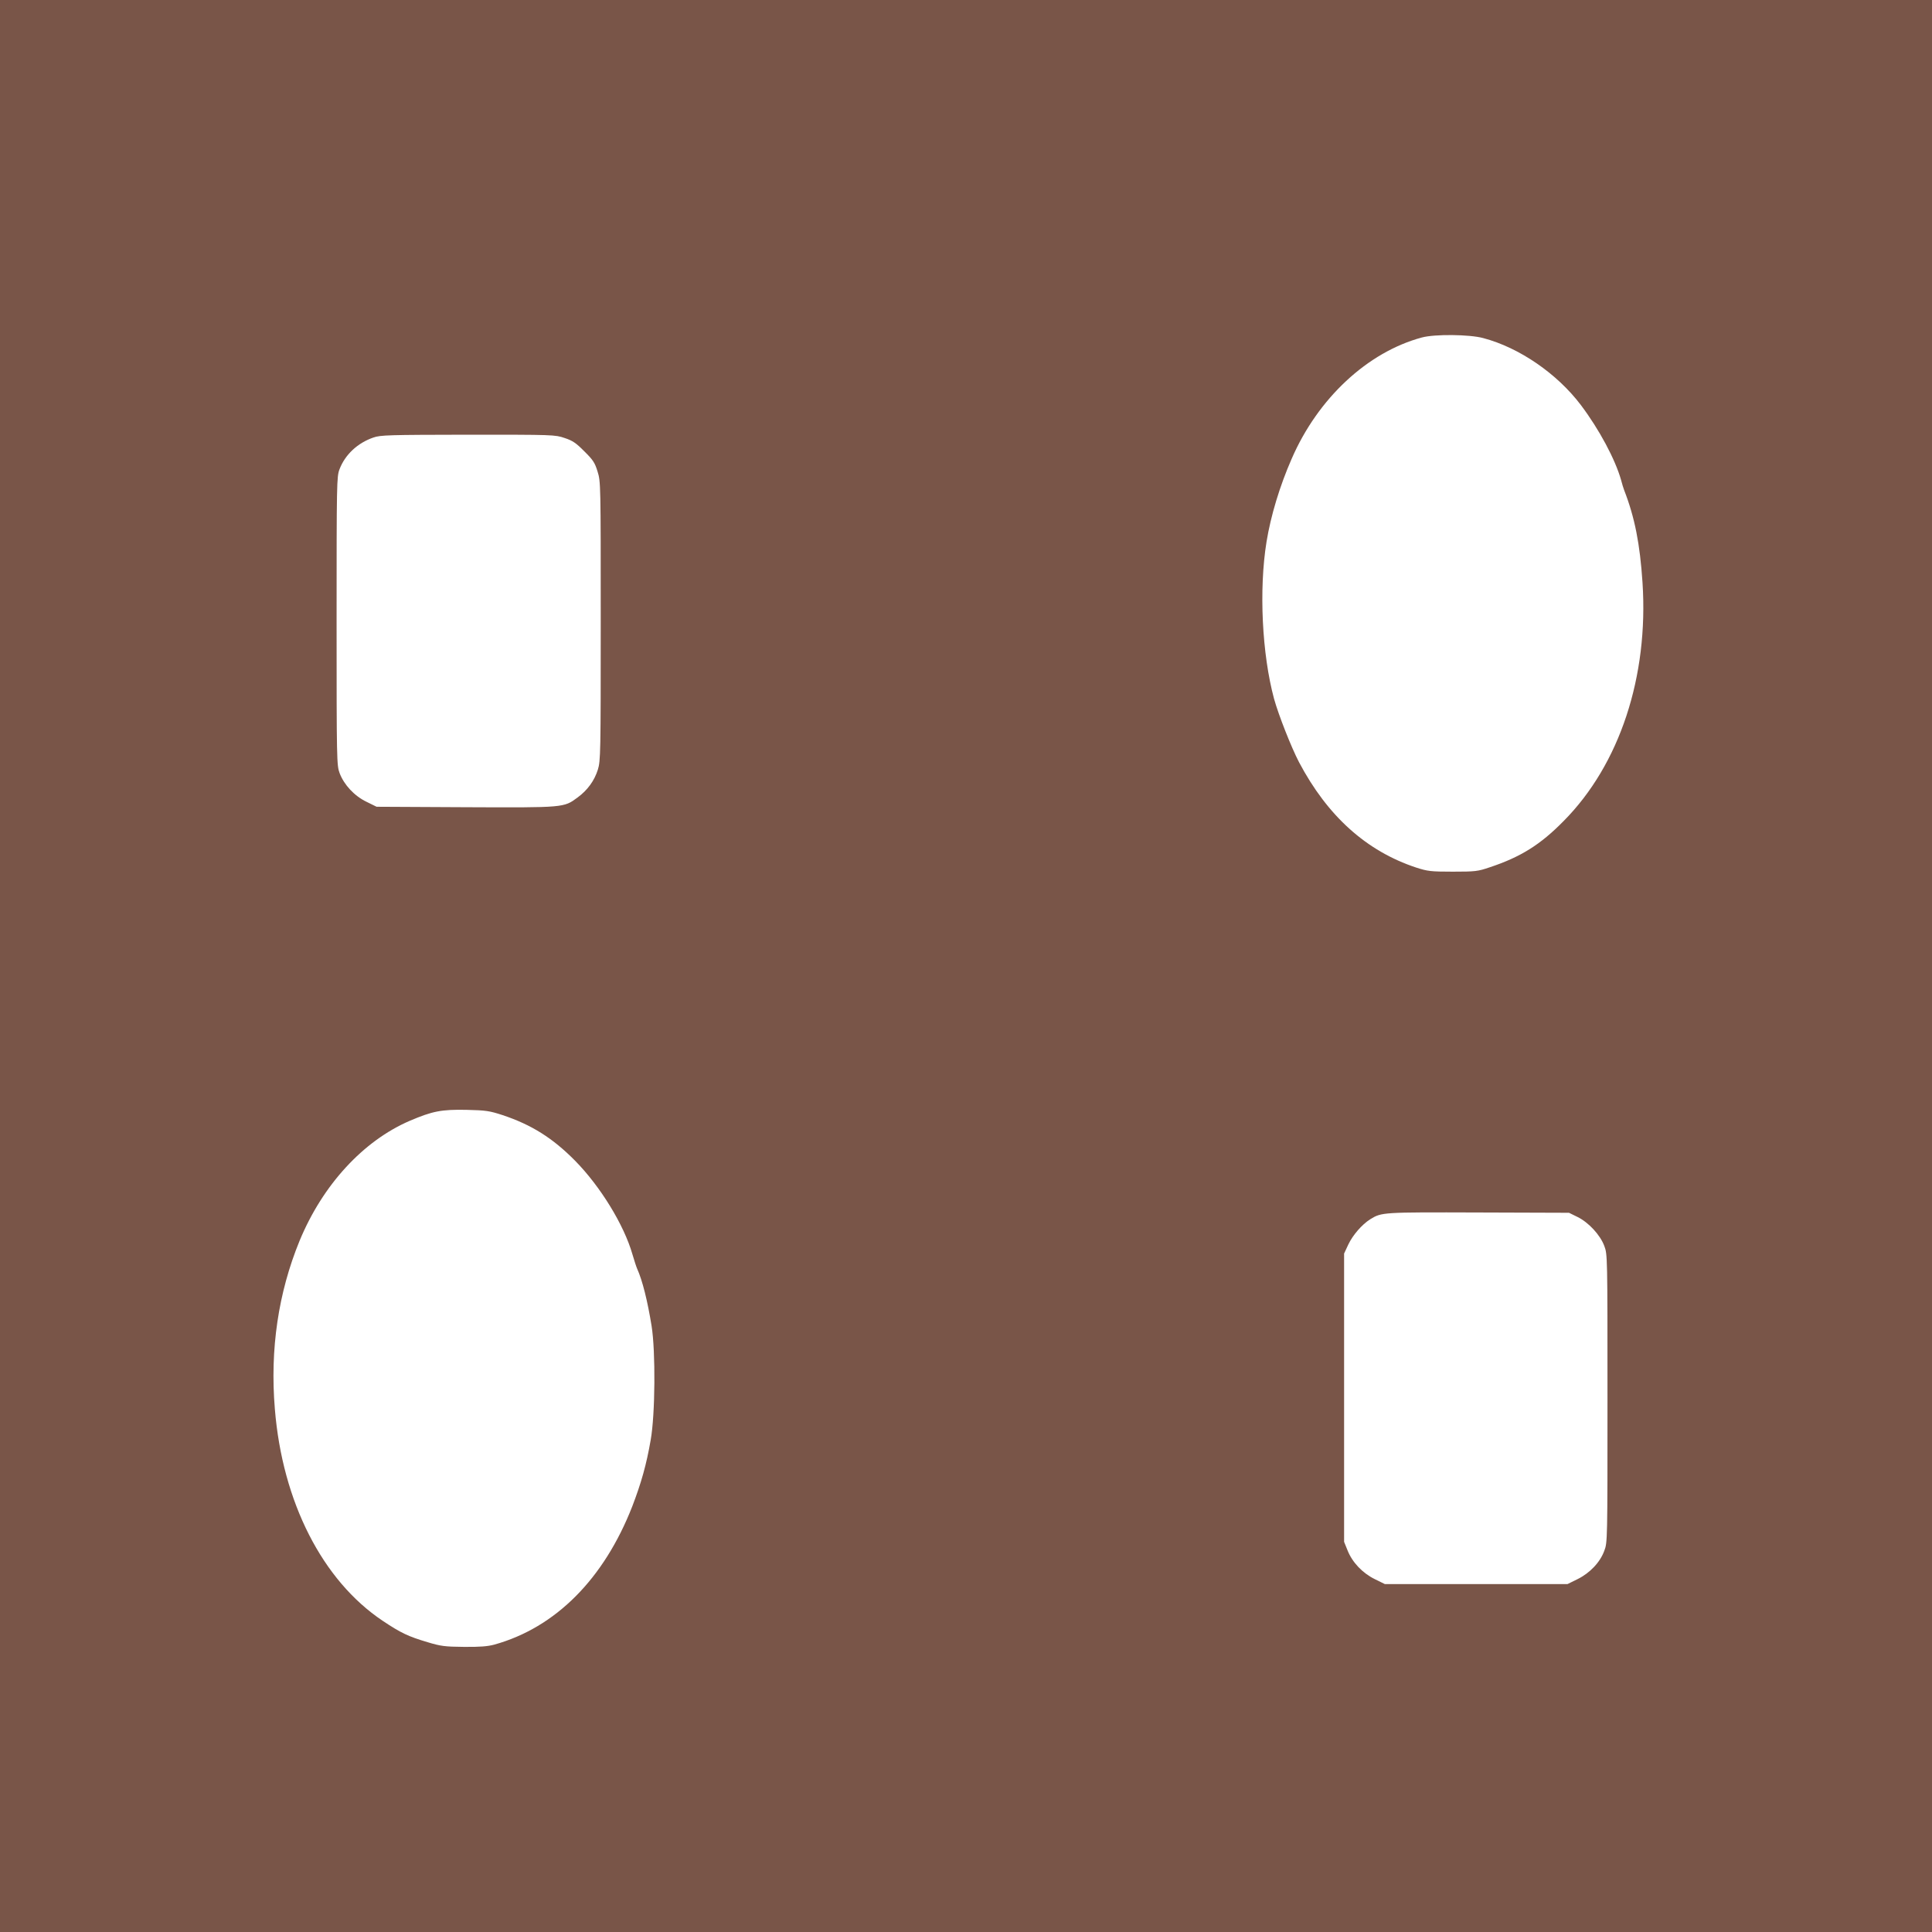 <?xml version="1.0" standalone="no"?>
<!DOCTYPE svg PUBLIC "-//W3C//DTD SVG 20010904//EN"
 "http://www.w3.org/TR/2001/REC-SVG-20010904/DTD/svg10.dtd">
<svg version="1.0" xmlns="http://www.w3.org/2000/svg"
 width="1280pt" height="1280pt" viewBox="0 0 1280 1280"
 preserveAspectRatio="xMidYMid meet">
<g transform="translate(0,1280) scale(0.1,-0.1)"
fill="#795548" stroke="none">
<path d="M0 6400 l0 -6400 6400 0 6400 0 0 6400 0 6400 -6400 0 -6400 0 0
-6400z m9827 4160 c239 -63 490 -236 647 -444 122 -162 227 -359 266 -496 6
-25 16 -55 20 -66 71 -183 105 -357 122 -613 41 -623 -151 -1206 -522 -1580
-154 -157 -285 -239 -490 -307 -79 -27 -96 -29 -245 -29 -147 0 -167 3 -242
27 -330 109 -588 341 -777 699 -51 98 -135 311 -165 419 -80 296 -101 725 -50
1040 28 173 88 371 166 549 174 402 503 708 863 805 84 23 316 21 407 -4z
m-6086 -662 c52 -17 76 -33 130 -88 58 -57 70 -75 88 -134 21 -67 21 -81 21
-991 0 -879 -1 -926 -19 -984 -23 -73 -68 -136 -135 -185 -91 -67 -85 -67
-742 -64 l-589 3 -67 33 c-81 39 -149 113 -178 190 -19 51 -20 80 -20 1007 0
918 1 957 19 1005 37 98 120 175 224 211 48 17 101 18 628 19 564 0 576 0 640
-22z m-411 -4486 c192 -64 332 -152 481 -303 167 -170 323 -424 379 -619 12
-41 26 -84 31 -95 36 -80 69 -214 96 -380 27 -170 24 -586 -6 -755 -28 -163
-63 -286 -122 -440 -188 -481 -508 -803 -914 -916 -45 -12 -96 -16 -202 -15
-126 1 -154 5 -240 31 -128 38 -177 61 -298 142 -399 267 -664 787 -714 1403
-33 396 23 771 164 1115 153 370 421 661 729 794 152 65 211 76 376 73 131 -3
154 -7 240 -35z m7122 -675 c73 -36 150 -119 177 -192 21 -55 21 -69 21 -1010
0 -938 0 -955 -21 -1009 -28 -77 -96 -148 -177 -188 l-67 -33 -605 0 -605 0
-67 33 c-81 40 -148 110 -180 190 l-23 57 0 955 0 955 28 60 c30 63 90 132
145 167 76 47 81 47 717 45 l600 -2 57 -28z"/>
</g>
</svg>
